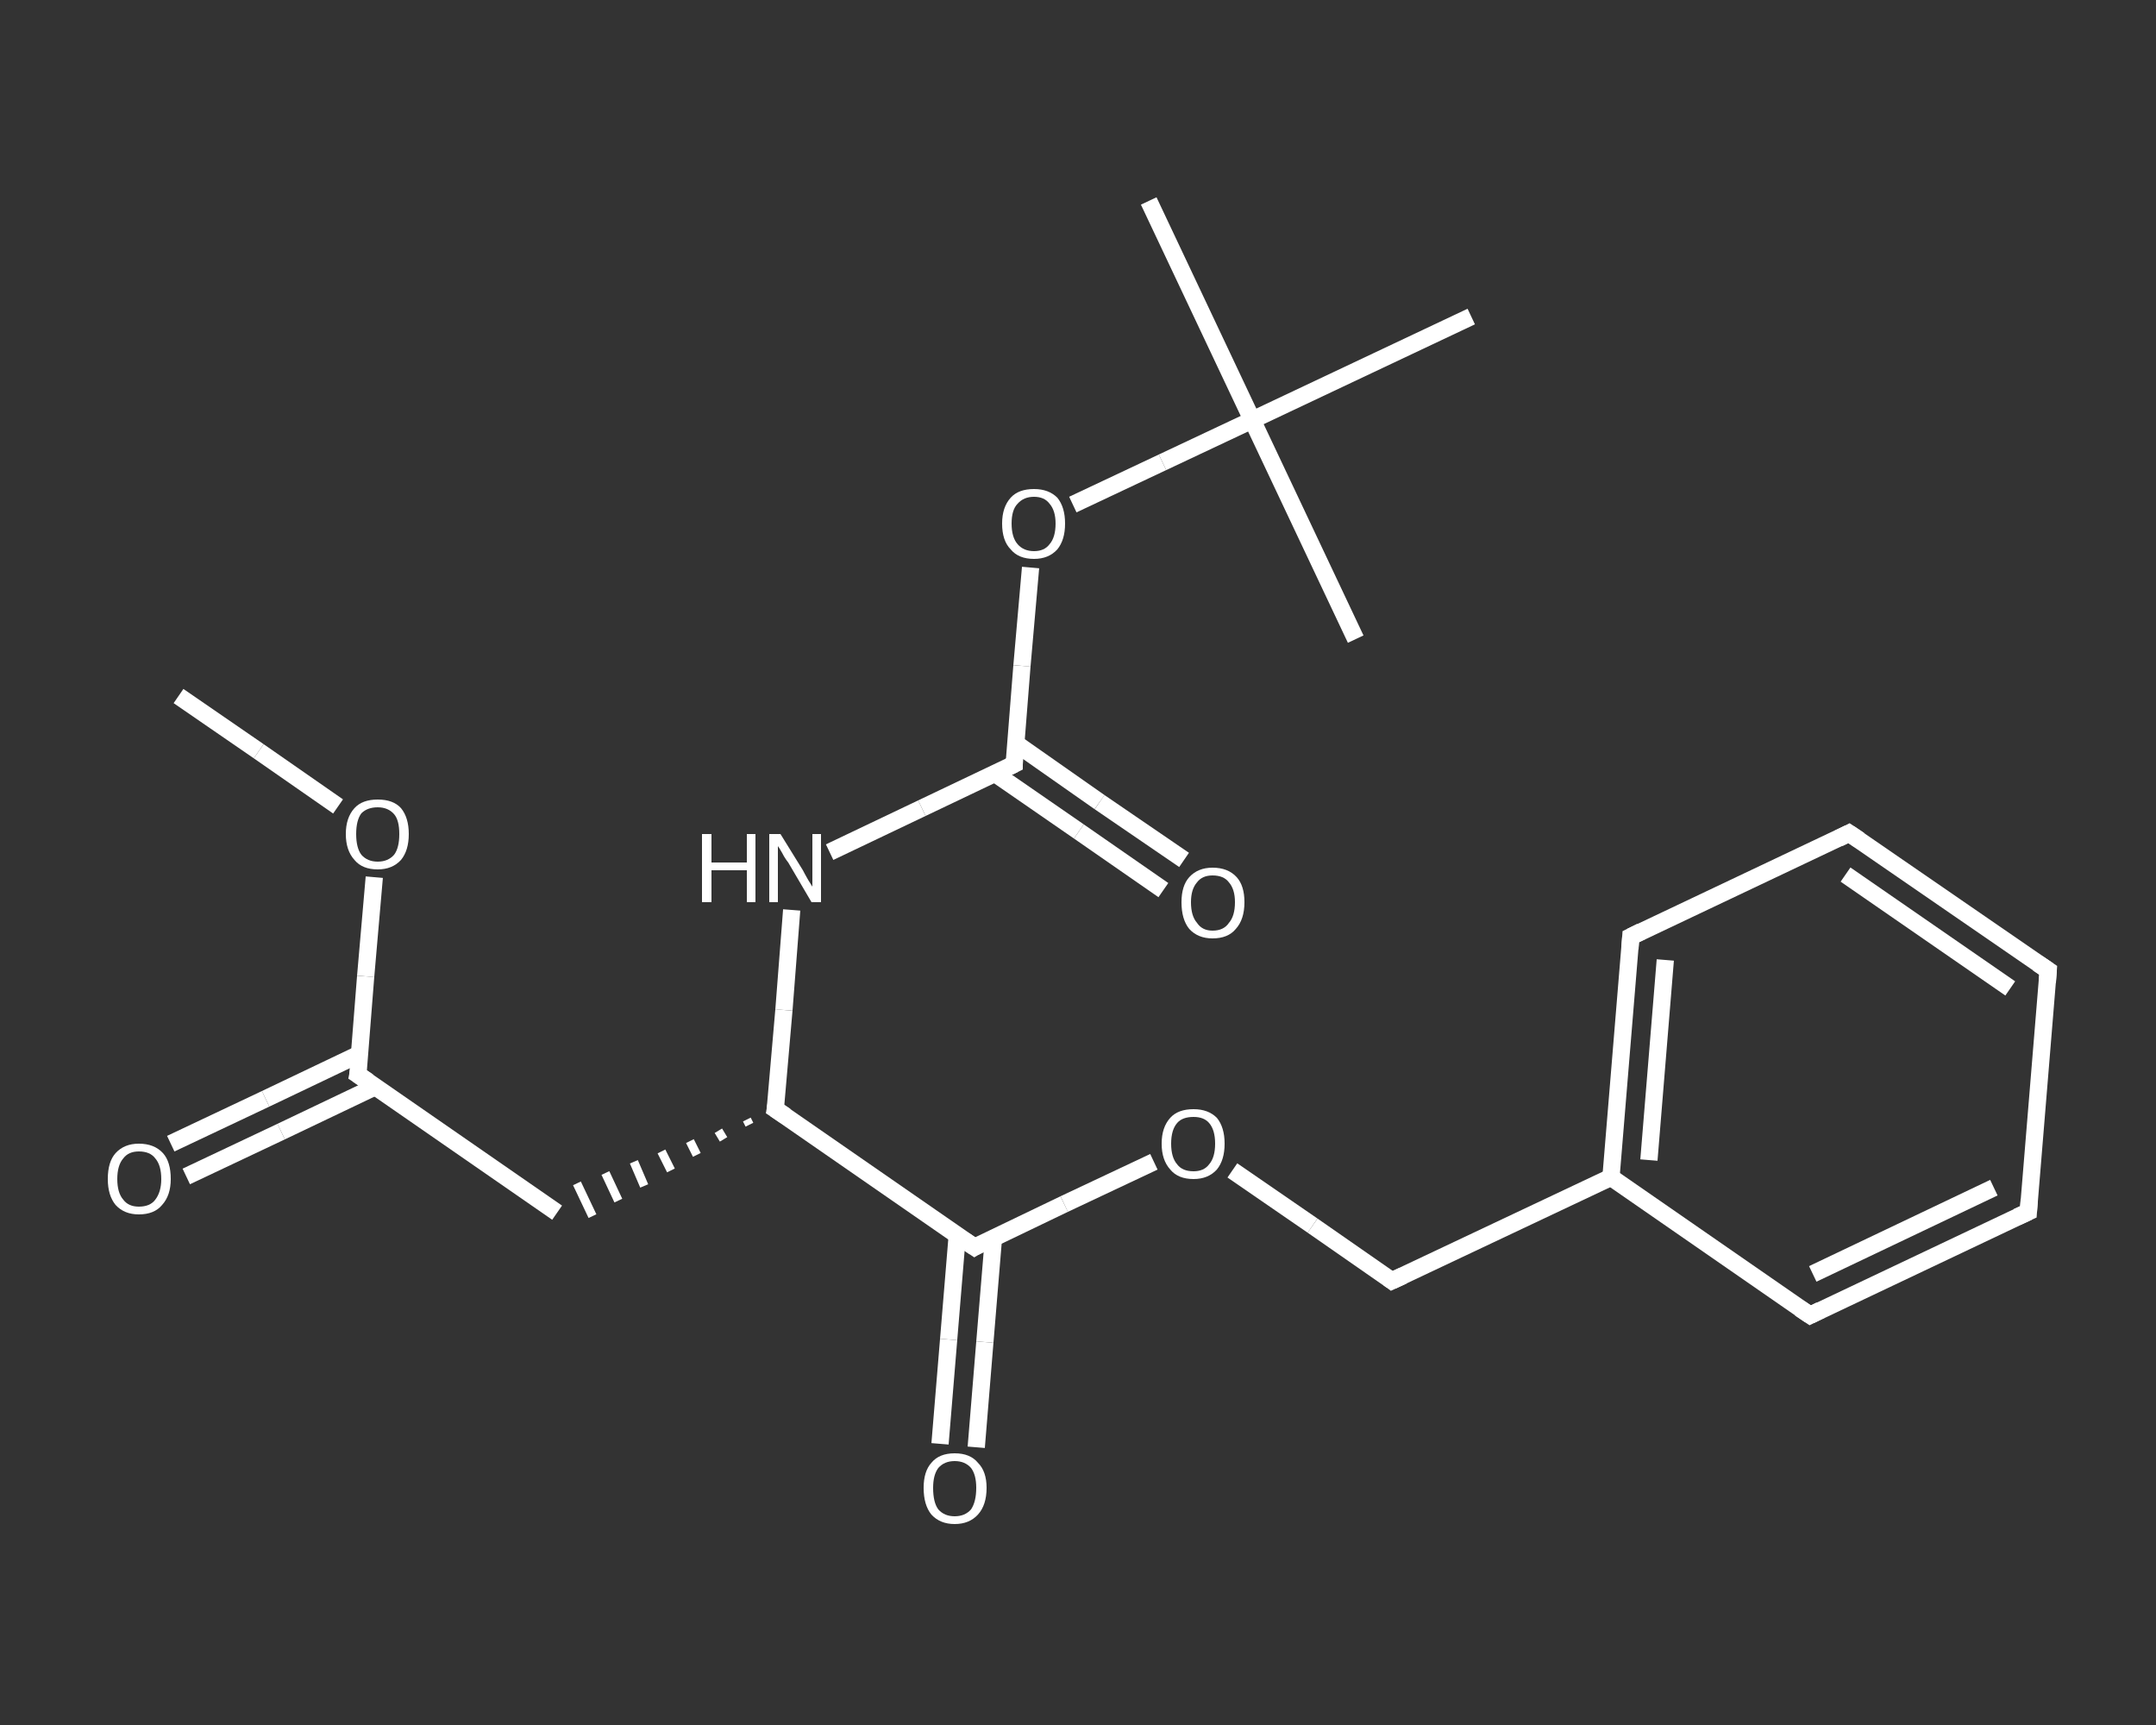 <?xml version='1.0' encoding='iso-8859-1'?>
<svg version='1.1' baseProfile='full'
              xmlns='http://www.w3.org/2000/svg'
                      xmlns:rdkit='http://www.rdkit.org/xml'
                      xmlns:xlink='http://www.w3.org/1999/xlink'
                  xml:space='preserve'
width='250px' height='200px' viewBox='0 0 250 200'>
<rect x="0" y="0" width="250" height="200" fill="#333333" stroke="none"/>
<!-- END OF HEADER -->
<rect style='opacity:1.0;fill:transparent;stroke:none' width='250.0' height='200.0' x='0.0' y='0.0'> </rect>
<path class='bond-0 atom-0 atom-1' d='M 20.7,80.7 L 30.0,87.1' style='fill:none;fill-rule:evenodd;stroke:#FFFFFF;stroke-width:2.0px;stroke-linecap:butt;stroke-linejoin:miter;stroke-opacity:1' />
<path class='bond-0 atom-0 atom-1' d='M 30.0,87.1 L 39.2,93.5' style='fill:none;fill-rule:evenodd;stroke:#FFFFFF;stroke-width:2.0px;stroke-linecap:butt;stroke-linejoin:miter;stroke-opacity:1' />
<path class='bond-1 atom-1 atom-2' d='M 43.4,101.7 L 42.4,113.2' style='fill:none;fill-rule:evenodd;stroke:#FFFFFF;stroke-width:2.0px;stroke-linecap:butt;stroke-linejoin:miter;stroke-opacity:1' />
<path class='bond-1 atom-1 atom-2' d='M 42.4,113.2 L 41.5,124.6' style='fill:none;fill-rule:evenodd;stroke:#FFFFFF;stroke-width:2.0px;stroke-linecap:butt;stroke-linejoin:miter;stroke-opacity:1' />
<path class='bond-2 atom-2 atom-3' d='M 41.7,122.2 L 30.8,127.4' style='fill:none;fill-rule:evenodd;stroke:#FFFFFF;stroke-width:2.0px;stroke-linecap:butt;stroke-linejoin:miter;stroke-opacity:1' />
<path class='bond-2 atom-2 atom-3' d='M 30.8,127.4 L 19.8,132.6' style='fill:none;fill-rule:evenodd;stroke:#FFFFFF;stroke-width:2.0px;stroke-linecap:butt;stroke-linejoin:miter;stroke-opacity:1' />
<path class='bond-2 atom-2 atom-3' d='M 43.5,126.0 L 32.6,131.2' style='fill:none;fill-rule:evenodd;stroke:#FFFFFF;stroke-width:2.0px;stroke-linecap:butt;stroke-linejoin:miter;stroke-opacity:1' />
<path class='bond-2 atom-2 atom-3' d='M 32.6,131.2 L 21.6,136.4' style='fill:none;fill-rule:evenodd;stroke:#FFFFFF;stroke-width:2.0px;stroke-linecap:butt;stroke-linejoin:miter;stroke-opacity:1' />
<path class='bond-3 atom-2 atom-4' d='M 41.5,124.6 L 64.6,140.6' style='fill:none;fill-rule:evenodd;stroke:#FFFFFF;stroke-width:2.0px;stroke-linecap:butt;stroke-linejoin:miter;stroke-opacity:1' />
<path class='bond-4 atom-5 atom-4' d='M 86.6,129.8 L 86.9,130.4' style='fill:none;fill-rule:evenodd;stroke:#FFFFFF;stroke-width:1.0px;stroke-linecap:butt;stroke-linejoin:miter;stroke-opacity:1' />
<path class='bond-4 atom-5 atom-4' d='M 83.3,131.1 L 83.9,132.1' style='fill:none;fill-rule:evenodd;stroke:#FFFFFF;stroke-width:1.0px;stroke-linecap:butt;stroke-linejoin:miter;stroke-opacity:1' />
<path class='bond-4 atom-5 atom-4' d='M 80.0,132.3 L 80.8,133.9' style='fill:none;fill-rule:evenodd;stroke:#FFFFFF;stroke-width:1.0px;stroke-linecap:butt;stroke-linejoin:miter;stroke-opacity:1' />
<path class='bond-4 atom-5 atom-4' d='M 76.7,133.5 L 77.8,135.7' style='fill:none;fill-rule:evenodd;stroke:#FFFFFF;stroke-width:1.0px;stroke-linecap:butt;stroke-linejoin:miter;stroke-opacity:1' />
<path class='bond-4 atom-5 atom-4' d='M 73.5,134.7 L 74.7,137.5' style='fill:none;fill-rule:evenodd;stroke:#FFFFFF;stroke-width:1.0px;stroke-linecap:butt;stroke-linejoin:miter;stroke-opacity:1' />
<path class='bond-4 atom-5 atom-4' d='M 70.2,136.0 L 71.7,139.2' style='fill:none;fill-rule:evenodd;stroke:#FFFFFF;stroke-width:1.0px;stroke-linecap:butt;stroke-linejoin:miter;stroke-opacity:1' />
<path class='bond-4 atom-5 atom-4' d='M 66.9,137.2 L 68.7,141.0' style='fill:none;fill-rule:evenodd;stroke:#FFFFFF;stroke-width:1.0px;stroke-linecap:butt;stroke-linejoin:miter;stroke-opacity:1' />
<path class='bond-5 atom-5 atom-6' d='M 89.9,128.6 L 90.9,117.1' style='fill:none;fill-rule:evenodd;stroke:#FFFFFF;stroke-width:2.0px;stroke-linecap:butt;stroke-linejoin:miter;stroke-opacity:1' />
<path class='bond-5 atom-5 atom-6' d='M 90.9,117.1 L 91.8,105.5' style='fill:none;fill-rule:evenodd;stroke:#FFFFFF;stroke-width:2.0px;stroke-linecap:butt;stroke-linejoin:miter;stroke-opacity:1' />
<path class='bond-6 atom-6 atom-7' d='M 96.2,98.8 L 106.9,93.7' style='fill:none;fill-rule:evenodd;stroke:#FFFFFF;stroke-width:2.0px;stroke-linecap:butt;stroke-linejoin:miter;stroke-opacity:1' />
<path class='bond-6 atom-6 atom-7' d='M 106.9,93.7 L 117.6,88.6' style='fill:none;fill-rule:evenodd;stroke:#FFFFFF;stroke-width:2.0px;stroke-linecap:butt;stroke-linejoin:miter;stroke-opacity:1' />
<path class='bond-7 atom-7 atom-8' d='M 115.4,89.7 L 125.1,96.4' style='fill:none;fill-rule:evenodd;stroke:#FFFFFF;stroke-width:2.0px;stroke-linecap:butt;stroke-linejoin:miter;stroke-opacity:1' />
<path class='bond-7 atom-7 atom-8' d='M 125.1,96.4 L 134.9,103.2' style='fill:none;fill-rule:evenodd;stroke:#FFFFFF;stroke-width:2.0px;stroke-linecap:butt;stroke-linejoin:miter;stroke-opacity:1' />
<path class='bond-7 atom-7 atom-8' d='M 117.8,86.2 L 127.5,93.0' style='fill:none;fill-rule:evenodd;stroke:#FFFFFF;stroke-width:2.0px;stroke-linecap:butt;stroke-linejoin:miter;stroke-opacity:1' />
<path class='bond-7 atom-7 atom-8' d='M 127.5,93.0 L 137.3,99.7' style='fill:none;fill-rule:evenodd;stroke:#FFFFFF;stroke-width:2.0px;stroke-linecap:butt;stroke-linejoin:miter;stroke-opacity:1' />
<path class='bond-8 atom-7 atom-9' d='M 117.6,88.6 L 118.5,77.2' style='fill:none;fill-rule:evenodd;stroke:#FFFFFF;stroke-width:2.0px;stroke-linecap:butt;stroke-linejoin:miter;stroke-opacity:1' />
<path class='bond-8 atom-7 atom-9' d='M 118.5,77.2 L 119.5,65.8' style='fill:none;fill-rule:evenodd;stroke:#FFFFFF;stroke-width:2.0px;stroke-linecap:butt;stroke-linejoin:miter;stroke-opacity:1' />
<path class='bond-9 atom-9 atom-10' d='M 124.4,58.5 L 134.8,53.6' style='fill:none;fill-rule:evenodd;stroke:#FFFFFF;stroke-width:2.0px;stroke-linecap:butt;stroke-linejoin:miter;stroke-opacity:1' />
<path class='bond-9 atom-9 atom-10' d='M 134.8,53.6 L 145.2,48.7' style='fill:none;fill-rule:evenodd;stroke:#FFFFFF;stroke-width:2.0px;stroke-linecap:butt;stroke-linejoin:miter;stroke-opacity:1' />
<path class='bond-10 atom-10 atom-11' d='M 145.2,48.7 L 133.2,23.3' style='fill:none;fill-rule:evenodd;stroke:#FFFFFF;stroke-width:2.0px;stroke-linecap:butt;stroke-linejoin:miter;stroke-opacity:1' />
<path class='bond-11 atom-10 atom-12' d='M 145.2,48.7 L 157.2,74.1' style='fill:none;fill-rule:evenodd;stroke:#FFFFFF;stroke-width:2.0px;stroke-linecap:butt;stroke-linejoin:miter;stroke-opacity:1' />
<path class='bond-12 atom-10 atom-13' d='M 145.2,48.7 L 170.6,36.7' style='fill:none;fill-rule:evenodd;stroke:#FFFFFF;stroke-width:2.0px;stroke-linecap:butt;stroke-linejoin:miter;stroke-opacity:1' />
<path class='bond-13 atom-5 atom-14' d='M 89.9,128.6 L 113.0,144.6' style='fill:none;fill-rule:evenodd;stroke:#FFFFFF;stroke-width:2.0px;stroke-linecap:butt;stroke-linejoin:miter;stroke-opacity:1' />
<path class='bond-14 atom-14 atom-15' d='M 111.0,143.2 L 110.0,155.3' style='fill:none;fill-rule:evenodd;stroke:#FFFFFF;stroke-width:2.0px;stroke-linecap:butt;stroke-linejoin:miter;stroke-opacity:1' />
<path class='bond-14 atom-14 atom-15' d='M 110.0,155.3 L 109.0,167.4' style='fill:none;fill-rule:evenodd;stroke:#FFFFFF;stroke-width:2.0px;stroke-linecap:butt;stroke-linejoin:miter;stroke-opacity:1' />
<path class='bond-14 atom-14 atom-15' d='M 115.2,143.5 L 114.2,155.6' style='fill:none;fill-rule:evenodd;stroke:#FFFFFF;stroke-width:2.0px;stroke-linecap:butt;stroke-linejoin:miter;stroke-opacity:1' />
<path class='bond-14 atom-14 atom-15' d='M 114.2,155.6 L 113.2,167.8' style='fill:none;fill-rule:evenodd;stroke:#FFFFFF;stroke-width:2.0px;stroke-linecap:butt;stroke-linejoin:miter;stroke-opacity:1' />
<path class='bond-15 atom-14 atom-16' d='M 113.0,144.6 L 123.4,139.6' style='fill:none;fill-rule:evenodd;stroke:#FFFFFF;stroke-width:2.0px;stroke-linecap:butt;stroke-linejoin:miter;stroke-opacity:1' />
<path class='bond-15 atom-14 atom-16' d='M 123.4,139.6 L 133.8,134.7' style='fill:none;fill-rule:evenodd;stroke:#FFFFFF;stroke-width:2.0px;stroke-linecap:butt;stroke-linejoin:miter;stroke-opacity:1' />
<path class='bond-16 atom-16 atom-17' d='M 142.9,135.7 L 152.2,142.1' style='fill:none;fill-rule:evenodd;stroke:#FFFFFF;stroke-width:2.0px;stroke-linecap:butt;stroke-linejoin:miter;stroke-opacity:1' />
<path class='bond-16 atom-16 atom-17' d='M 152.2,142.1 L 161.4,148.5' style='fill:none;fill-rule:evenodd;stroke:#FFFFFF;stroke-width:2.0px;stroke-linecap:butt;stroke-linejoin:miter;stroke-opacity:1' />
<path class='bond-17 atom-17 atom-18' d='M 161.4,148.5 L 186.8,136.5' style='fill:none;fill-rule:evenodd;stroke:#FFFFFF;stroke-width:2.0px;stroke-linecap:butt;stroke-linejoin:miter;stroke-opacity:1' />
<path class='bond-18 atom-18 atom-19' d='M 186.8,136.5 L 189.1,108.6' style='fill:none;fill-rule:evenodd;stroke:#FFFFFF;stroke-width:2.0px;stroke-linecap:butt;stroke-linejoin:miter;stroke-opacity:1' />
<path class='bond-18 atom-18 atom-19' d='M 191.2,134.5 L 193.1,111.3' style='fill:none;fill-rule:evenodd;stroke:#FFFFFF;stroke-width:2.0px;stroke-linecap:butt;stroke-linejoin:miter;stroke-opacity:1' />
<path class='bond-19 atom-19 atom-20' d='M 189.1,108.6 L 214.4,96.6' style='fill:none;fill-rule:evenodd;stroke:#FFFFFF;stroke-width:2.0px;stroke-linecap:butt;stroke-linejoin:miter;stroke-opacity:1' />
<path class='bond-20 atom-20 atom-21' d='M 214.4,96.6 L 237.5,112.5' style='fill:none;fill-rule:evenodd;stroke:#FFFFFF;stroke-width:2.0px;stroke-linecap:butt;stroke-linejoin:miter;stroke-opacity:1' />
<path class='bond-20 atom-20 atom-21' d='M 214.0,101.4 L 233.1,114.6' style='fill:none;fill-rule:evenodd;stroke:#FFFFFF;stroke-width:2.0px;stroke-linecap:butt;stroke-linejoin:miter;stroke-opacity:1' />
<path class='bond-21 atom-21 atom-22' d='M 237.5,112.5 L 235.2,140.5' style='fill:none;fill-rule:evenodd;stroke:#FFFFFF;stroke-width:2.0px;stroke-linecap:butt;stroke-linejoin:miter;stroke-opacity:1' />
<path class='bond-22 atom-22 atom-23' d='M 235.2,140.5 L 209.9,152.5' style='fill:none;fill-rule:evenodd;stroke:#FFFFFF;stroke-width:2.0px;stroke-linecap:butt;stroke-linejoin:miter;stroke-opacity:1' />
<path class='bond-22 atom-22 atom-23' d='M 231.2,137.7 L 210.2,147.7' style='fill:none;fill-rule:evenodd;stroke:#FFFFFF;stroke-width:2.0px;stroke-linecap:butt;stroke-linejoin:miter;stroke-opacity:1' />
<path class='bond-23 atom-23 atom-18' d='M 209.9,152.5 L 186.8,136.5' style='fill:none;fill-rule:evenodd;stroke:#FFFFFF;stroke-width:2.0px;stroke-linecap:butt;stroke-linejoin:miter;stroke-opacity:1' />
<path d='M 41.6,124.1 L 41.5,124.6 L 42.7,125.4' style='fill:none;stroke:#FFFFFF;stroke-width:2.0px;stroke-linecap:butt;stroke-linejoin:miter;stroke-opacity:1;' />
<path d='M 90.0,128.0 L 89.9,128.6 L 91.1,129.4' style='fill:none;stroke:#FFFFFF;stroke-width:2.0px;stroke-linecap:butt;stroke-linejoin:miter;stroke-opacity:1;' />
<path d='M 117.0,88.9 L 117.6,88.6 L 117.6,88.1' style='fill:none;stroke:#FFFFFF;stroke-width:2.0px;stroke-linecap:butt;stroke-linejoin:miter;stroke-opacity:1;' />
<path d='M 111.8,143.8 L 113.0,144.6 L 113.5,144.3' style='fill:none;stroke:#FFFFFF;stroke-width:2.0px;stroke-linecap:butt;stroke-linejoin:miter;stroke-opacity:1;' />
<path d='M 161.0,148.2 L 161.4,148.5 L 162.7,147.9' style='fill:none;stroke:#FFFFFF;stroke-width:2.0px;stroke-linecap:butt;stroke-linejoin:miter;stroke-opacity:1;' />
<path d='M 189.0,110.0 L 189.1,108.6 L 190.3,108.0' style='fill:none;stroke:#FFFFFF;stroke-width:2.0px;stroke-linecap:butt;stroke-linejoin:miter;stroke-opacity:1;' />
<path d='M 213.2,97.2 L 214.4,96.6 L 215.6,97.4' style='fill:none;stroke:#FFFFFF;stroke-width:2.0px;stroke-linecap:butt;stroke-linejoin:miter;stroke-opacity:1;' />
<path d='M 236.3,111.7 L 237.5,112.5 L 237.4,113.9' style='fill:none;stroke:#FFFFFF;stroke-width:2.0px;stroke-linecap:butt;stroke-linejoin:miter;stroke-opacity:1;' />
<path d='M 235.3,139.1 L 235.2,140.5 L 233.9,141.1' style='fill:none;stroke:#FFFFFF;stroke-width:2.0px;stroke-linecap:butt;stroke-linejoin:miter;stroke-opacity:1;' />
<path d='M 211.1,151.9 L 209.9,152.5 L 208.7,151.7' style='fill:none;stroke:#FFFFFF;stroke-width:2.0px;stroke-linecap:butt;stroke-linejoin:miter;stroke-opacity:1;' />
<path class='atom-1' d='M 40.1 96.7
Q 40.1 94.8, 41.1 93.7
Q 42.0 92.7, 43.8 92.7
Q 45.6 92.7, 46.5 93.7
Q 47.4 94.8, 47.4 96.7
Q 47.4 98.6, 46.5 99.7
Q 45.5 100.8, 43.8 100.8
Q 42.0 100.8, 41.1 99.7
Q 40.1 98.6, 40.1 96.7
M 43.8 99.9
Q 45.0 99.9, 45.7 99.1
Q 46.3 98.3, 46.3 96.7
Q 46.3 95.1, 45.7 94.4
Q 45.0 93.6, 43.8 93.6
Q 42.6 93.6, 41.9 94.3
Q 41.3 95.1, 41.3 96.7
Q 41.3 98.3, 41.9 99.1
Q 42.6 99.9, 43.8 99.9
' fill='#FFFFFF'/>
<path class='atom-3' d='M 12.5 136.7
Q 12.5 134.7, 13.4 133.7
Q 14.4 132.6, 16.1 132.6
Q 17.9 132.6, 18.9 133.7
Q 19.8 134.7, 19.8 136.7
Q 19.8 138.6, 18.8 139.7
Q 17.9 140.8, 16.1 140.8
Q 14.4 140.8, 13.4 139.7
Q 12.5 138.6, 12.5 136.7
M 16.1 139.9
Q 17.4 139.9, 18.0 139.1
Q 18.7 138.2, 18.7 136.7
Q 18.7 135.1, 18.0 134.3
Q 17.4 133.5, 16.1 133.5
Q 14.9 133.5, 14.3 134.3
Q 13.6 135.1, 13.6 136.7
Q 13.6 138.3, 14.3 139.1
Q 14.9 139.9, 16.1 139.9
' fill='#FFFFFF'/>
<path class='atom-6' d='M 81.4 96.7
L 82.5 96.7
L 82.5 100.0
L 86.6 100.0
L 86.6 96.7
L 87.6 96.7
L 87.6 104.6
L 86.6 104.6
L 86.6 100.9
L 82.5 100.9
L 82.5 104.6
L 81.4 104.6
L 81.4 96.7
' fill='#FFFFFF'/>
<path class='atom-6' d='M 90.5 96.7
L 93.1 100.9
Q 93.3 101.3, 93.7 102.0
Q 94.2 102.8, 94.2 102.8
L 94.2 96.7
L 95.2 96.7
L 95.2 104.6
L 94.1 104.6
L 91.4 100.0
Q 91.0 99.5, 90.7 98.9
Q 90.3 98.2, 90.2 98.1
L 90.2 104.6
L 89.2 104.6
L 89.2 96.7
L 90.5 96.7
' fill='#FFFFFF'/>
<path class='atom-8' d='M 137.0 104.6
Q 137.0 102.7, 137.9 101.7
Q 138.9 100.6, 140.6 100.6
Q 142.4 100.6, 143.4 101.7
Q 144.3 102.7, 144.3 104.6
Q 144.3 106.6, 143.3 107.7
Q 142.4 108.8, 140.6 108.8
Q 138.9 108.8, 137.9 107.7
Q 137.0 106.6, 137.0 104.6
M 140.6 107.9
Q 141.9 107.9, 142.5 107.0
Q 143.2 106.2, 143.2 104.6
Q 143.2 103.1, 142.5 102.3
Q 141.9 101.5, 140.6 101.5
Q 139.4 101.5, 138.8 102.3
Q 138.1 103.1, 138.1 104.6
Q 138.1 106.2, 138.8 107.0
Q 139.4 107.9, 140.6 107.9
' fill='#FFFFFF'/>
<path class='atom-9' d='M 116.2 60.7
Q 116.2 58.8, 117.2 57.7
Q 118.1 56.7, 119.9 56.7
Q 121.6 56.7, 122.6 57.7
Q 123.5 58.8, 123.5 60.7
Q 123.5 62.6, 122.6 63.7
Q 121.6 64.8, 119.9 64.8
Q 118.1 64.8, 117.2 63.7
Q 116.2 62.7, 116.2 60.7
M 119.9 63.9
Q 121.1 63.9, 121.7 63.1
Q 122.4 62.3, 122.4 60.7
Q 122.4 59.2, 121.7 58.4
Q 121.1 57.6, 119.9 57.6
Q 118.7 57.6, 118.0 58.4
Q 117.3 59.1, 117.3 60.7
Q 117.3 62.3, 118.0 63.1
Q 118.7 63.9, 119.9 63.9
' fill='#FFFFFF'/>
<path class='atom-15' d='M 107.1 172.5
Q 107.1 170.6, 108.0 169.6
Q 108.9 168.5, 110.7 168.5
Q 112.5 168.5, 113.4 169.6
Q 114.4 170.6, 114.4 172.5
Q 114.4 174.5, 113.4 175.6
Q 112.4 176.7, 110.7 176.7
Q 109.0 176.7, 108.0 175.6
Q 107.1 174.5, 107.1 172.5
M 110.7 175.8
Q 111.9 175.8, 112.6 175.0
Q 113.2 174.1, 113.2 172.5
Q 113.2 171.0, 112.6 170.2
Q 111.9 169.4, 110.7 169.4
Q 109.5 169.4, 108.8 170.2
Q 108.2 171.0, 108.2 172.5
Q 108.2 174.2, 108.8 175.0
Q 109.5 175.8, 110.7 175.8
' fill='#FFFFFF'/>
<path class='atom-16' d='M 134.7 132.6
Q 134.7 130.7, 135.7 129.6
Q 136.6 128.6, 138.4 128.6
Q 140.1 128.6, 141.1 129.6
Q 142.0 130.7, 142.0 132.6
Q 142.0 134.5, 141.1 135.6
Q 140.1 136.7, 138.4 136.7
Q 136.6 136.7, 135.7 135.6
Q 134.7 134.5, 134.7 132.6
M 138.4 135.8
Q 139.6 135.8, 140.2 135.0
Q 140.9 134.2, 140.9 132.6
Q 140.9 131.0, 140.2 130.2
Q 139.6 129.5, 138.4 129.5
Q 137.1 129.5, 136.5 130.2
Q 135.8 131.0, 135.8 132.6
Q 135.8 134.2, 136.5 135.0
Q 137.1 135.8, 138.4 135.8
' fill='#FFFFFF'/>
</svg>
